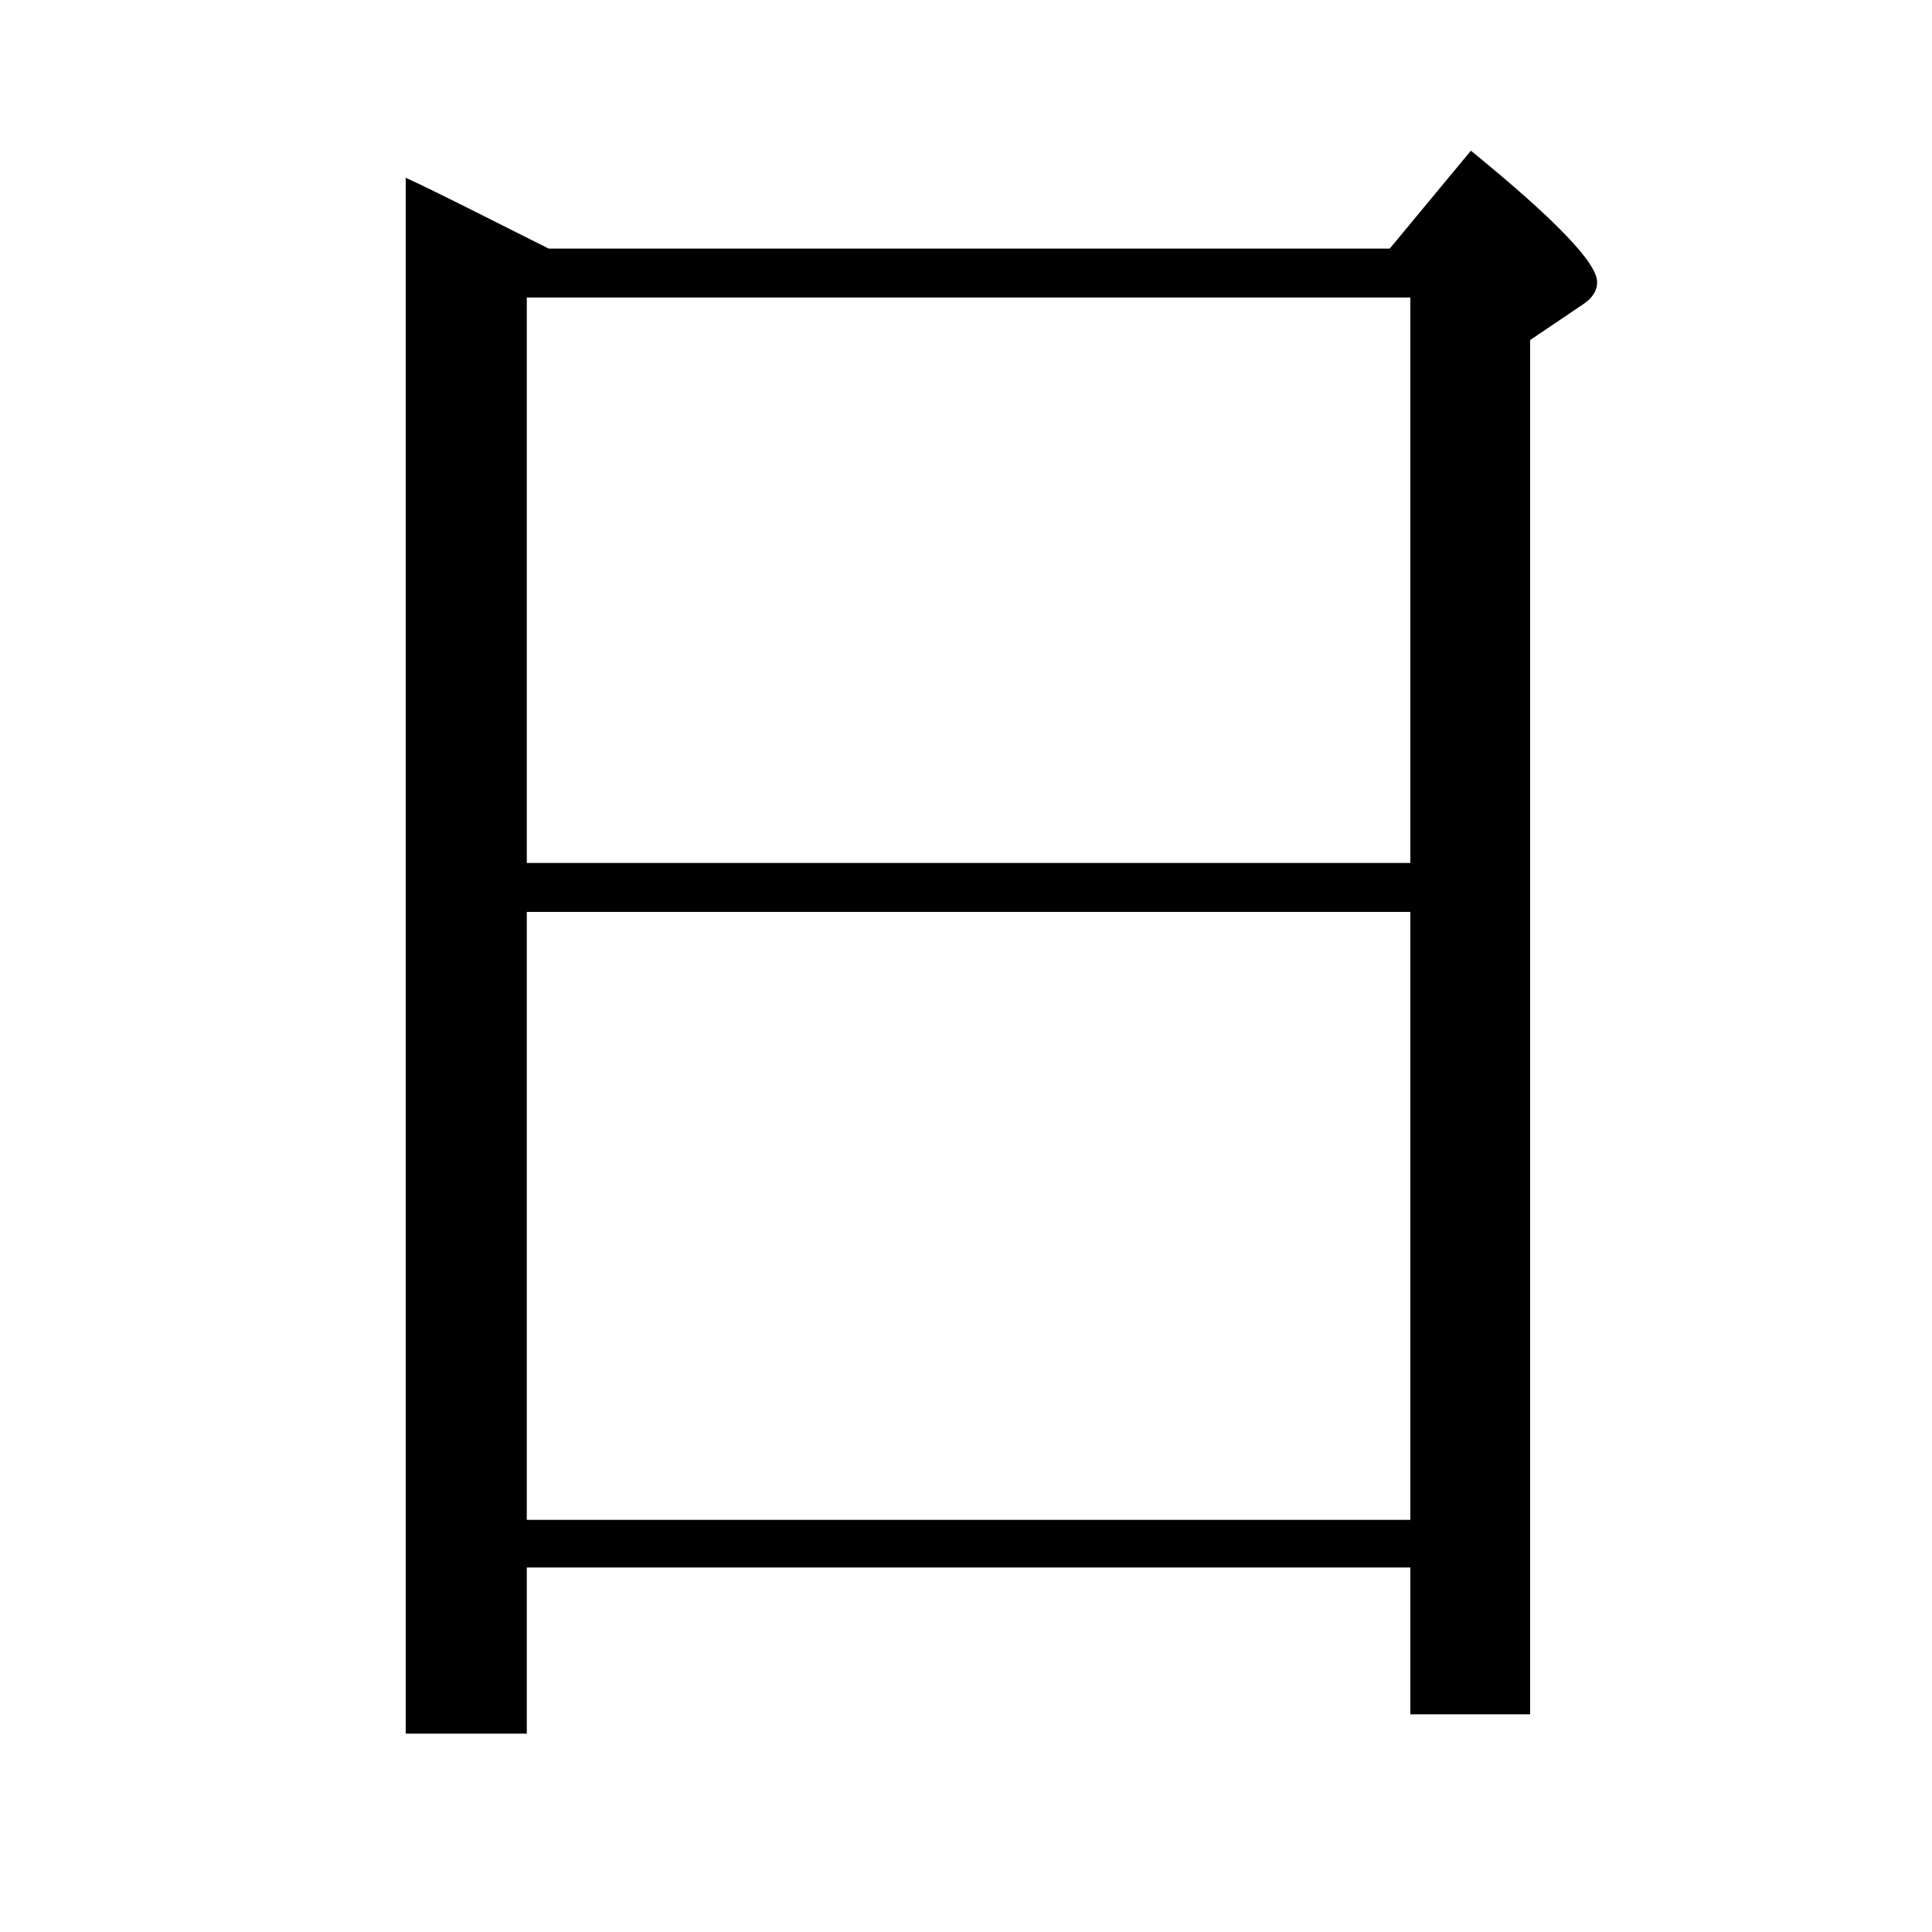 <?xml version="1.0" encoding="utf-8"?>
<!-- Generator: Adobe Illustrator 19.0.0, SVG Export Plug-In . SVG Version: 6.00 Build 0)  -->
<svg version="1.1" id="圖層_1" xmlns="http://www.w3.org/2000/svg" xmlns:xlink="http://www.w3.org/1999/xlink" x="0px" y="0px"
	 viewBox="45 -33.8 150 150" style="enable-background:new 45 -33.8 150 150;" xml:space="preserve">
<style type="text/css">
	.st0{enable-background:new    ;}
</style>
<g class="st0">
	<path d="M87.6-14.5h65.3l6.3-7.6c6.5,5.3,9.8,8.7,9.8,10.2c0,0.7-0.4,1.3-1.2,1.8l-4,2.7V99.3h-9.3V87.9H85.9v12.9h-9.4V-20
		C78.9-18.9,82.6-17,87.6-14.5z M85.9-10.7v43.9h68.6v-43.9H85.9z M154.5,84.1V37H85.9v47.2H154.5z"/>
</g>
</svg>
